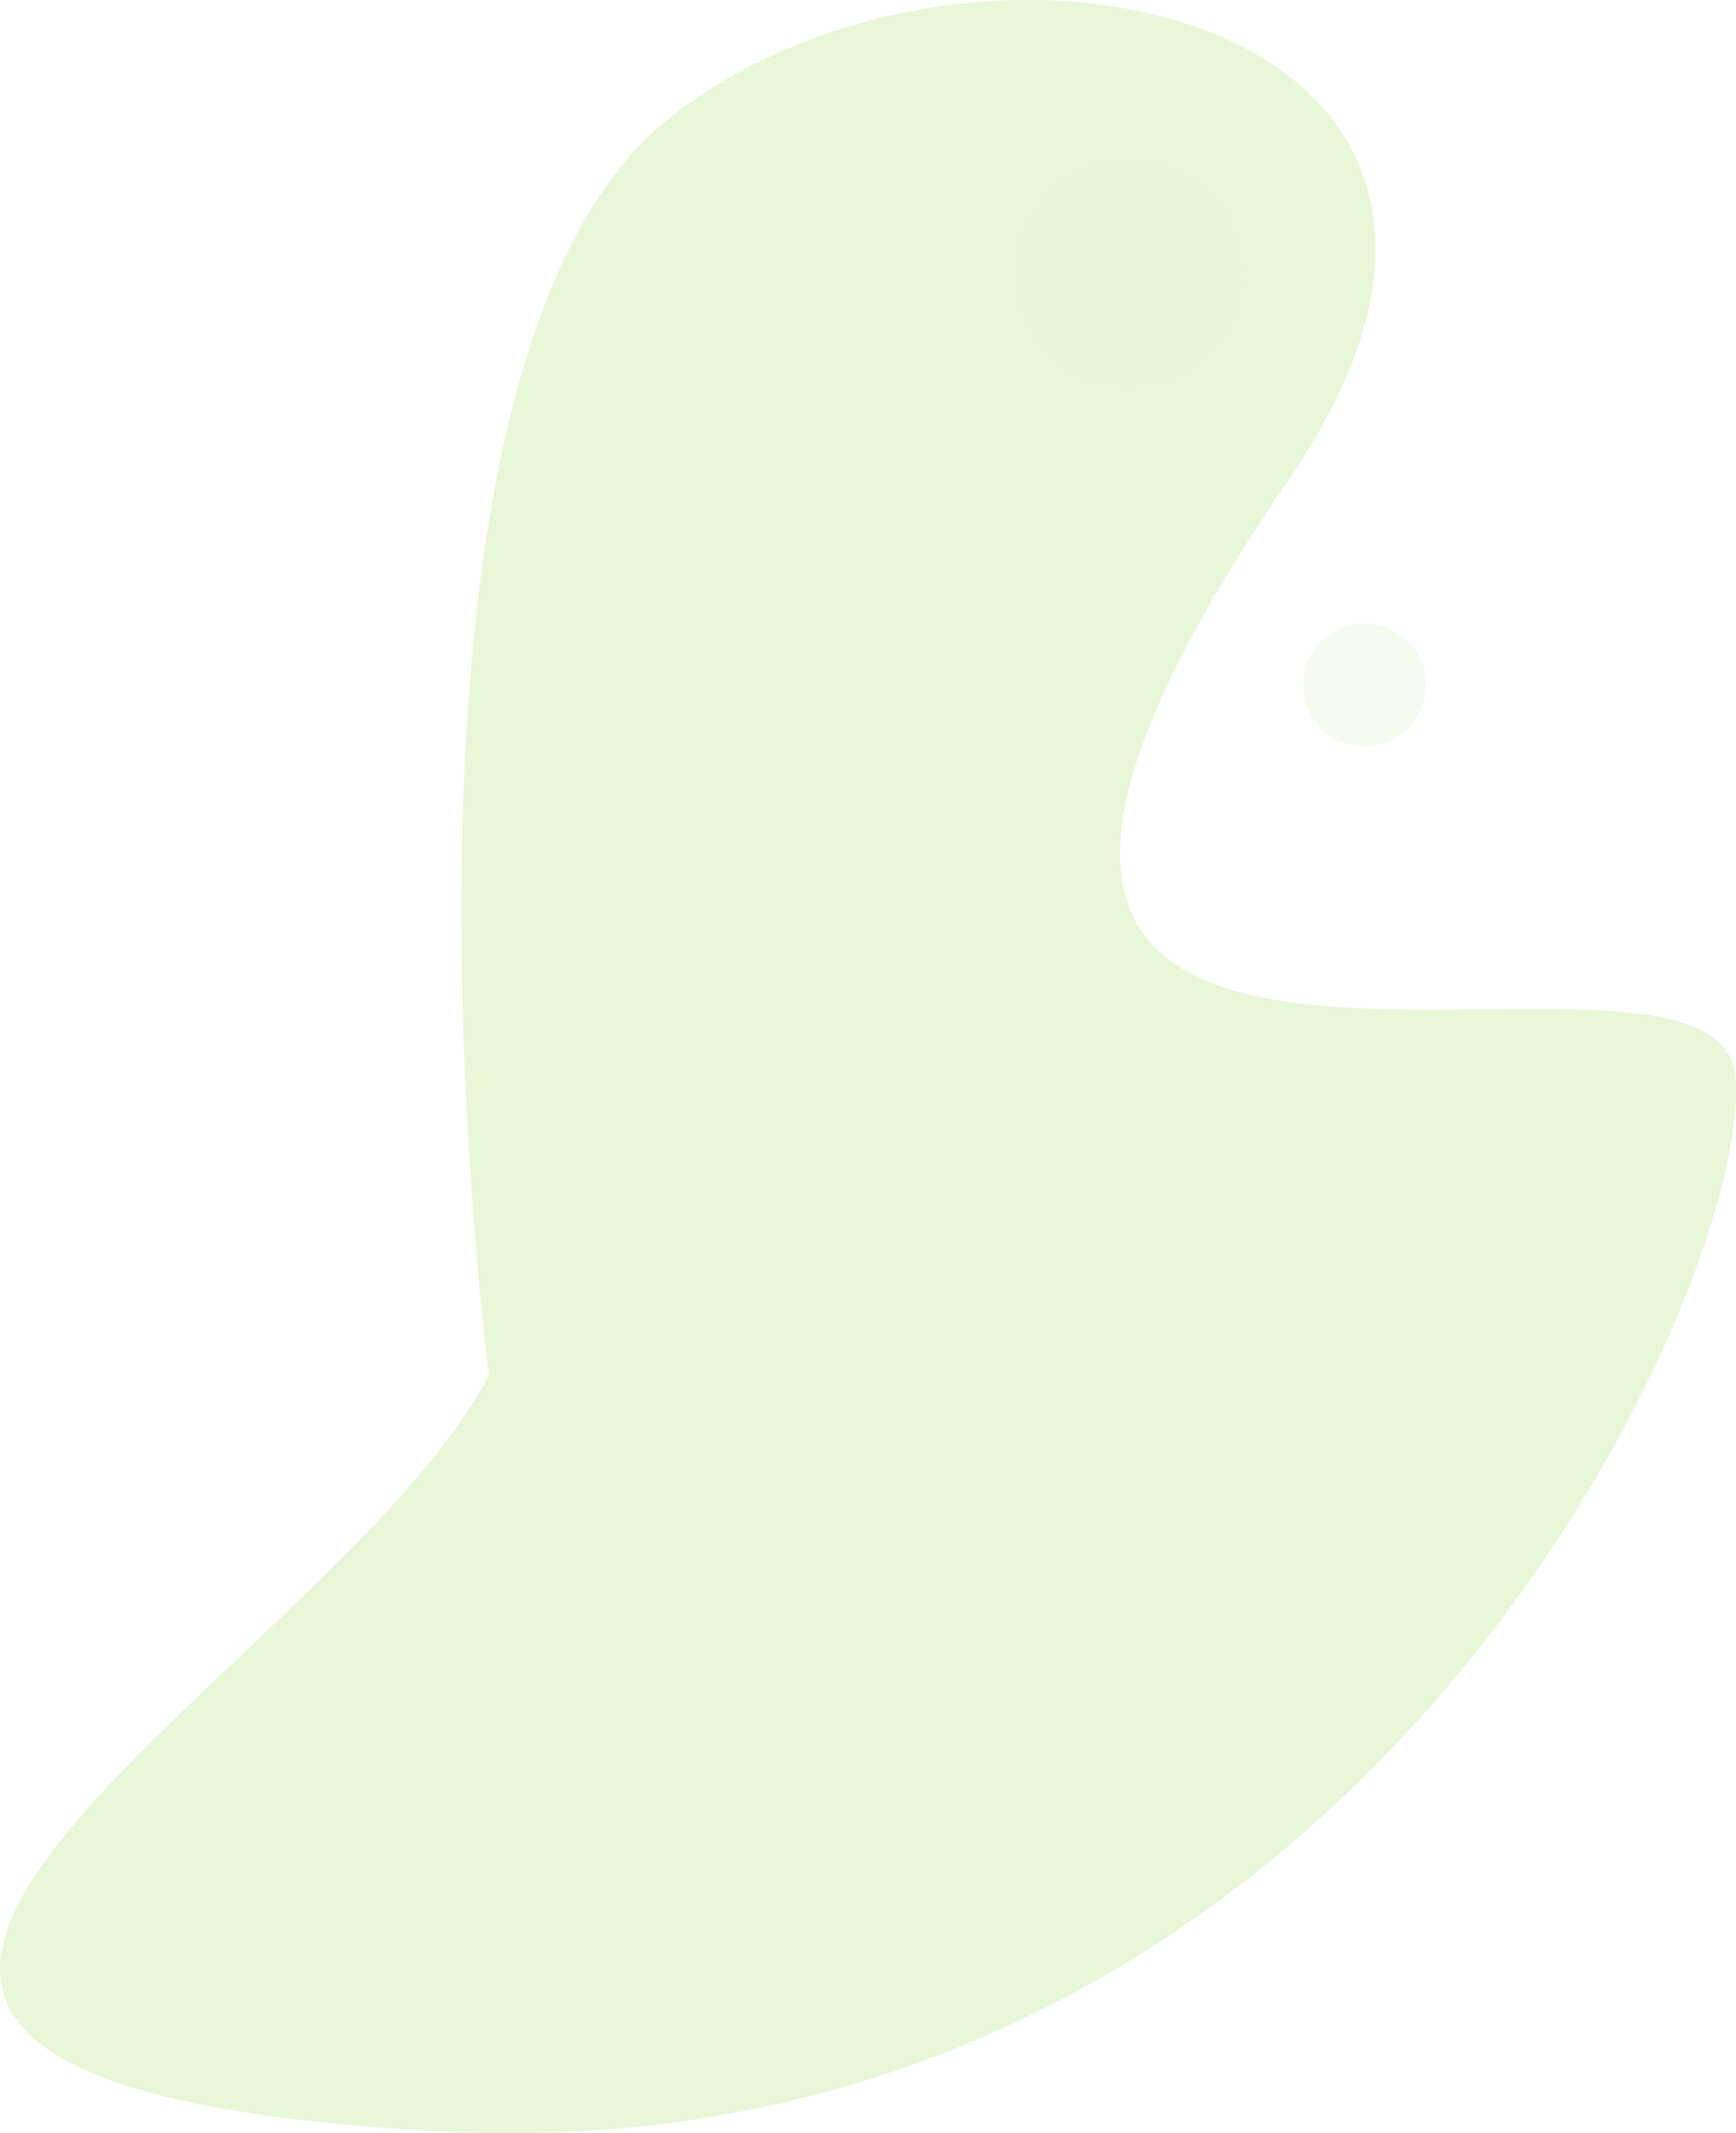 <svg xmlns="http://www.w3.org/2000/svg" width="280" height="344" viewBox="0 0 280 344">
  <g id="img_index_top_abstract_right" transform="translate(-1187.999 -420)" opacity="0.576">
    <path id="Path_5699" data-name="Path 5699" d="M-1048.632,1485.253s-21.3-163.621,29.464-202.99,150.2-15.293,99.578,58.555c-89.165,130.082,68.793,63.059,72,96.2s-62.058,178.8-210.538,170.121S-1074.4,1535-1048.632,1485.253Z" transform="translate(2315.48 -843.512)" fill="#d6f1bc"/>
    <g id="white_bubble" data-name="white bubble" transform="translate(510.363 16.073)" opacity="0.7" style="mix-blend-mode: overlay;isolation: isolate">
      <circle id="Ellipse_401" data-name="Ellipse 401" cx="18.056" cy="18.056" r="18.056" transform="translate(841.636 429.927)" fill="#d6f1bc" opacity="0.4"/>
      <circle id="Ellipse_402" data-name="Ellipse 402" cx="9.921" cy="9.921" r="9.921" transform="translate(885.813 521.773) rotate(-76.717)" fill="#d6f1bc" opacity="0.6"/>
    </g>
  </g>
</svg>
